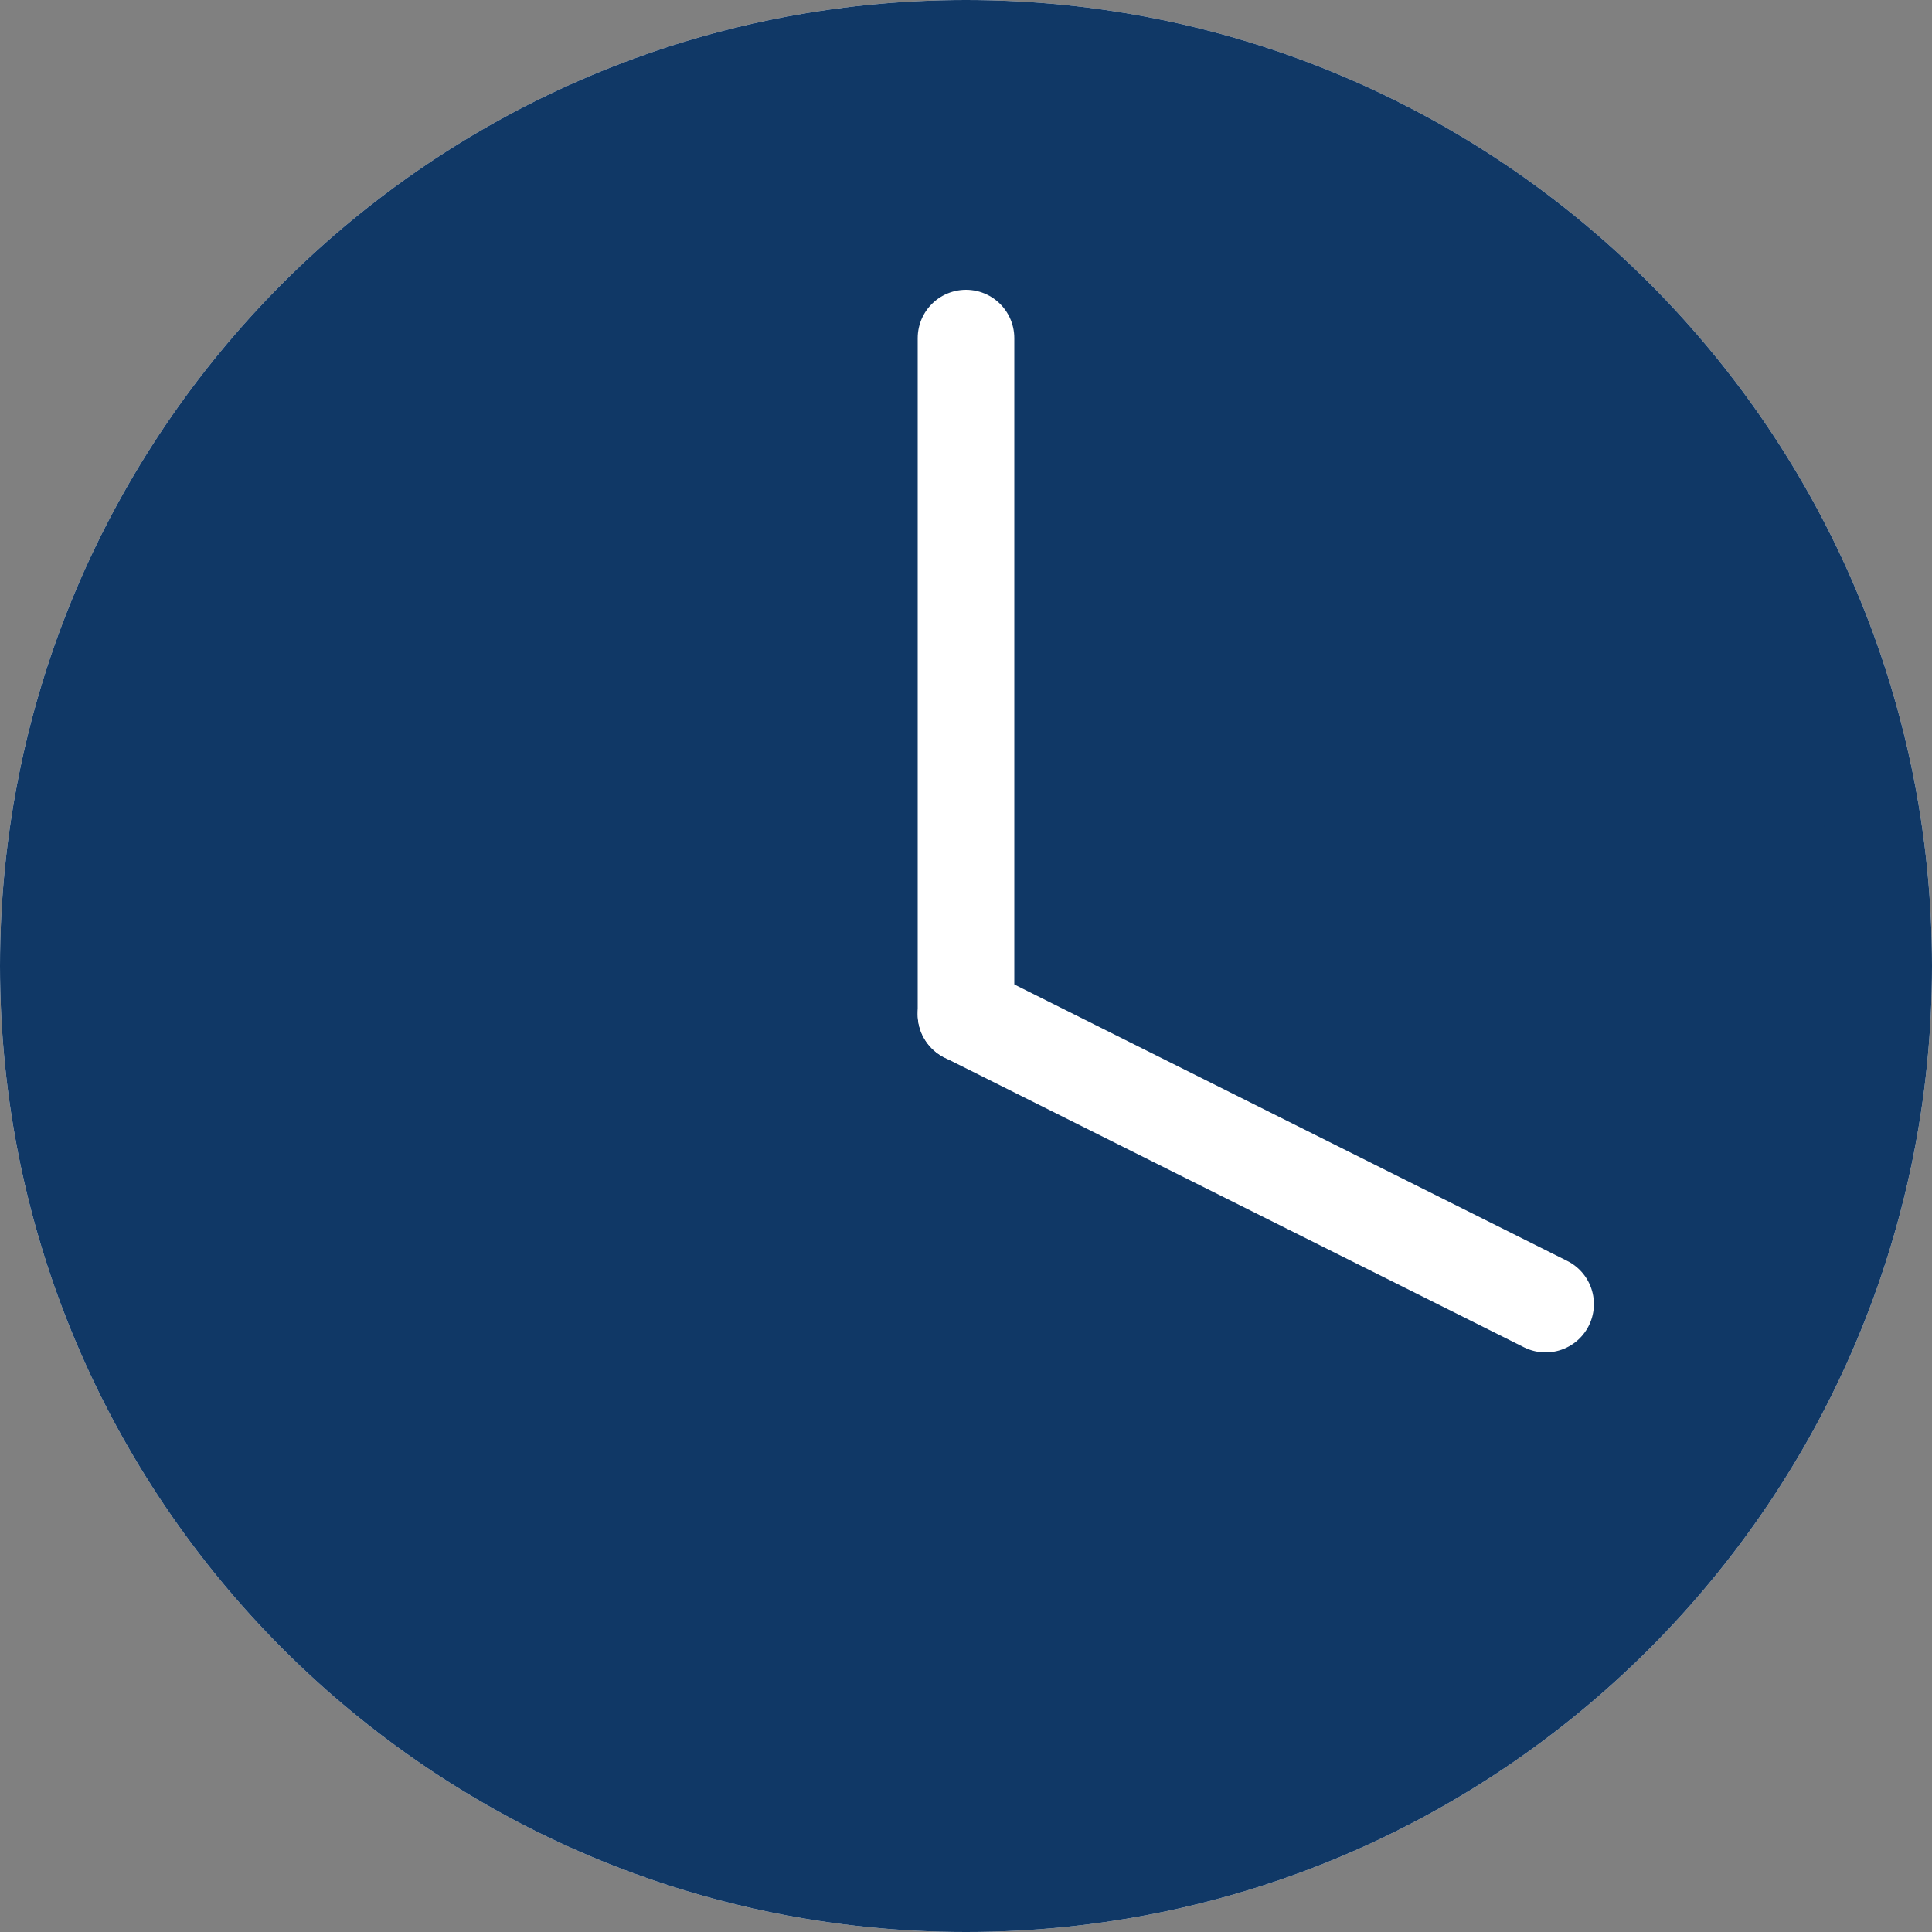 <svg width="20" height="20" viewBox="0 0 20 20" fill="none" xmlns="http://www.w3.org/2000/svg">
<rect x="0" y="0" width="20" height="20" fill="#808080" stroke="none"/>
<g clip-path="url(#clip0_4176_84)">
<path d="M10 20C15.523 20 20 15.523 20 10C20 4.477 15.523 0 10 0C4.477 0 0 4.477 0 10C0 15.523 4.477 20 10 20Z" fill="white"/>
<path d="M10 19.5C15.247 19.5 19.5 15.247 19.5 10C19.5 4.753 15.247 0.5 10 0.5C4.753 0.5 0.5 4.753 0.5 10C0.5 15.247 4.753 19.5 10 19.5Z" fill="#103866" stroke="#103866"/>
<path d="M10 3.5V10.5" stroke="white" stroke-linecap="round"/>
<path d="M16 13.5L10 10.5" stroke="white" stroke-linecap="round"/>
</g>
<defs>
<clipPath id="clip0_4176_84">
<rect width="20" height="20" fill="white"/>
</clipPath>
</defs>
</svg>

